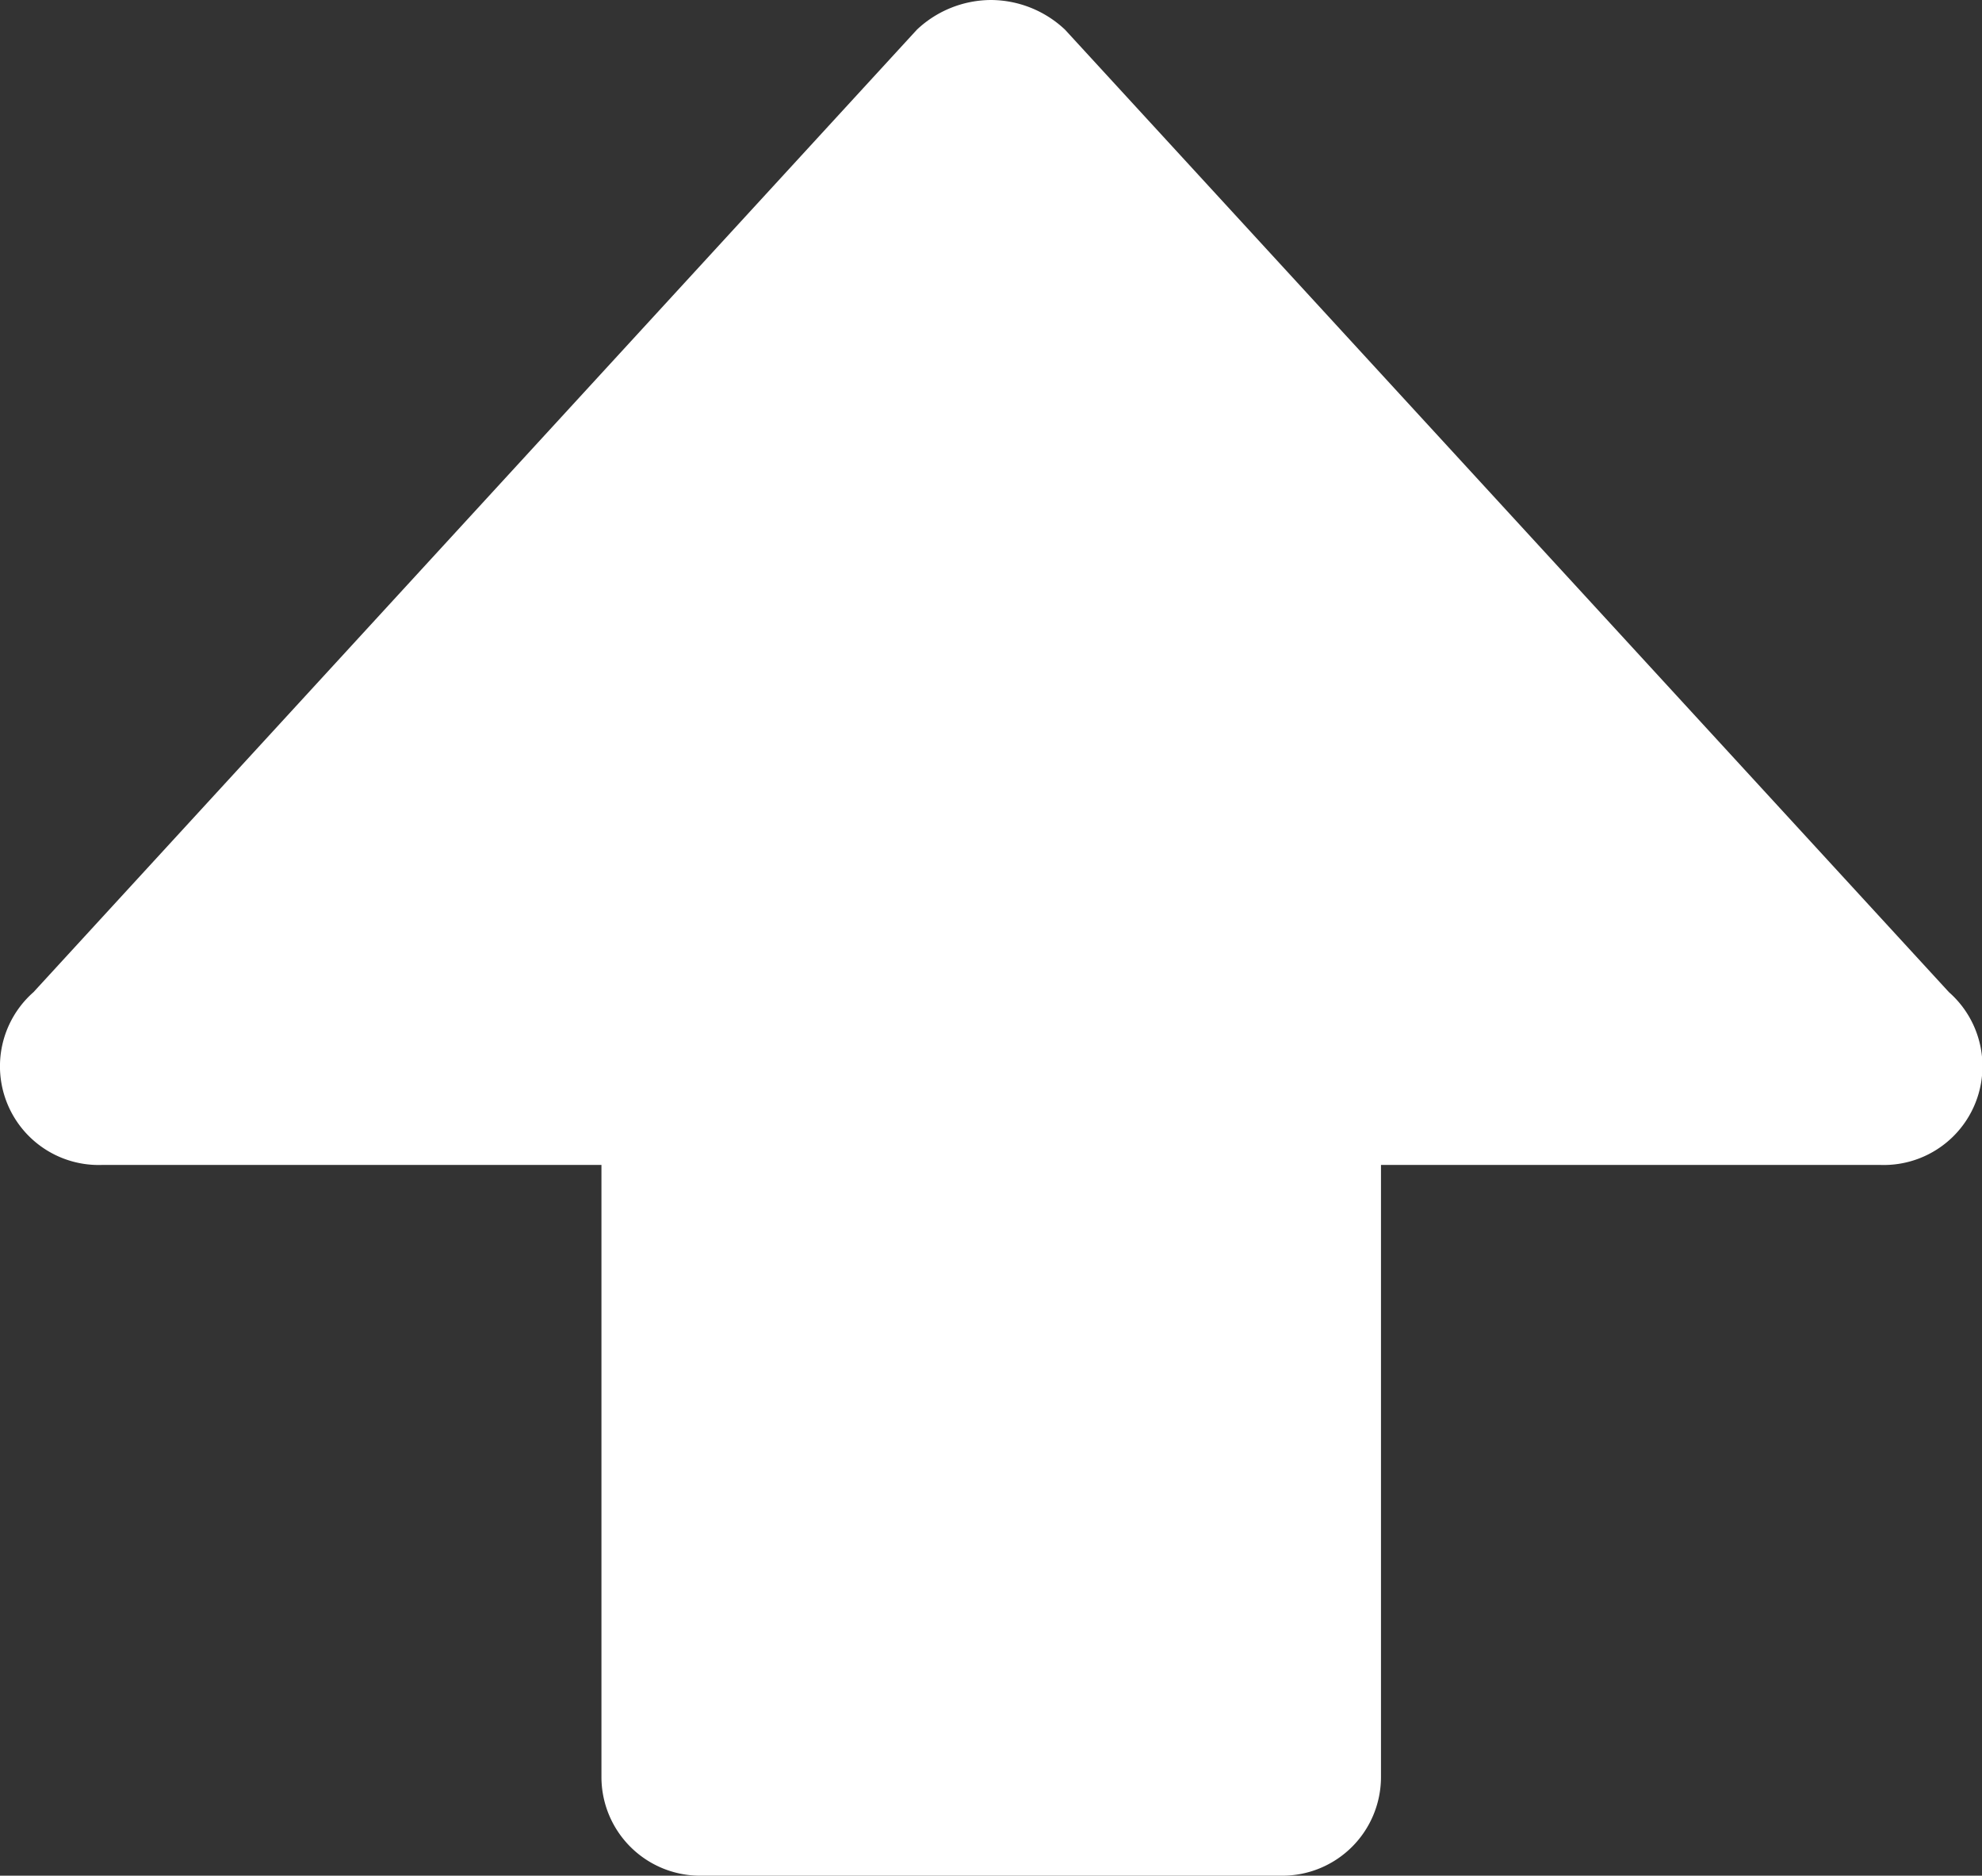 <svg xmlns="http://www.w3.org/2000/svg" width="27.813" height="26.318"><rect width="100%" height="100%" fill="#333333" stroke="none"/><g data-name="Layer 2"><g data-name="Q3 icons"><path data-name="パス 1623" d="M13.906 0a1.524 1.524 0 00-1.039.416L.47 13.921a1.385 1.385 0 00.97 2.424h7v8.588a1.385 1.385 0 001.385 1.385h8.172a1.385 1.385 0 001.382-1.385v-8.588h7a1.385 1.385 0 00.97-2.424L14.945.416A1.524 1.524 0 0013.906 0z" fill="#fff"/></g></g></svg>